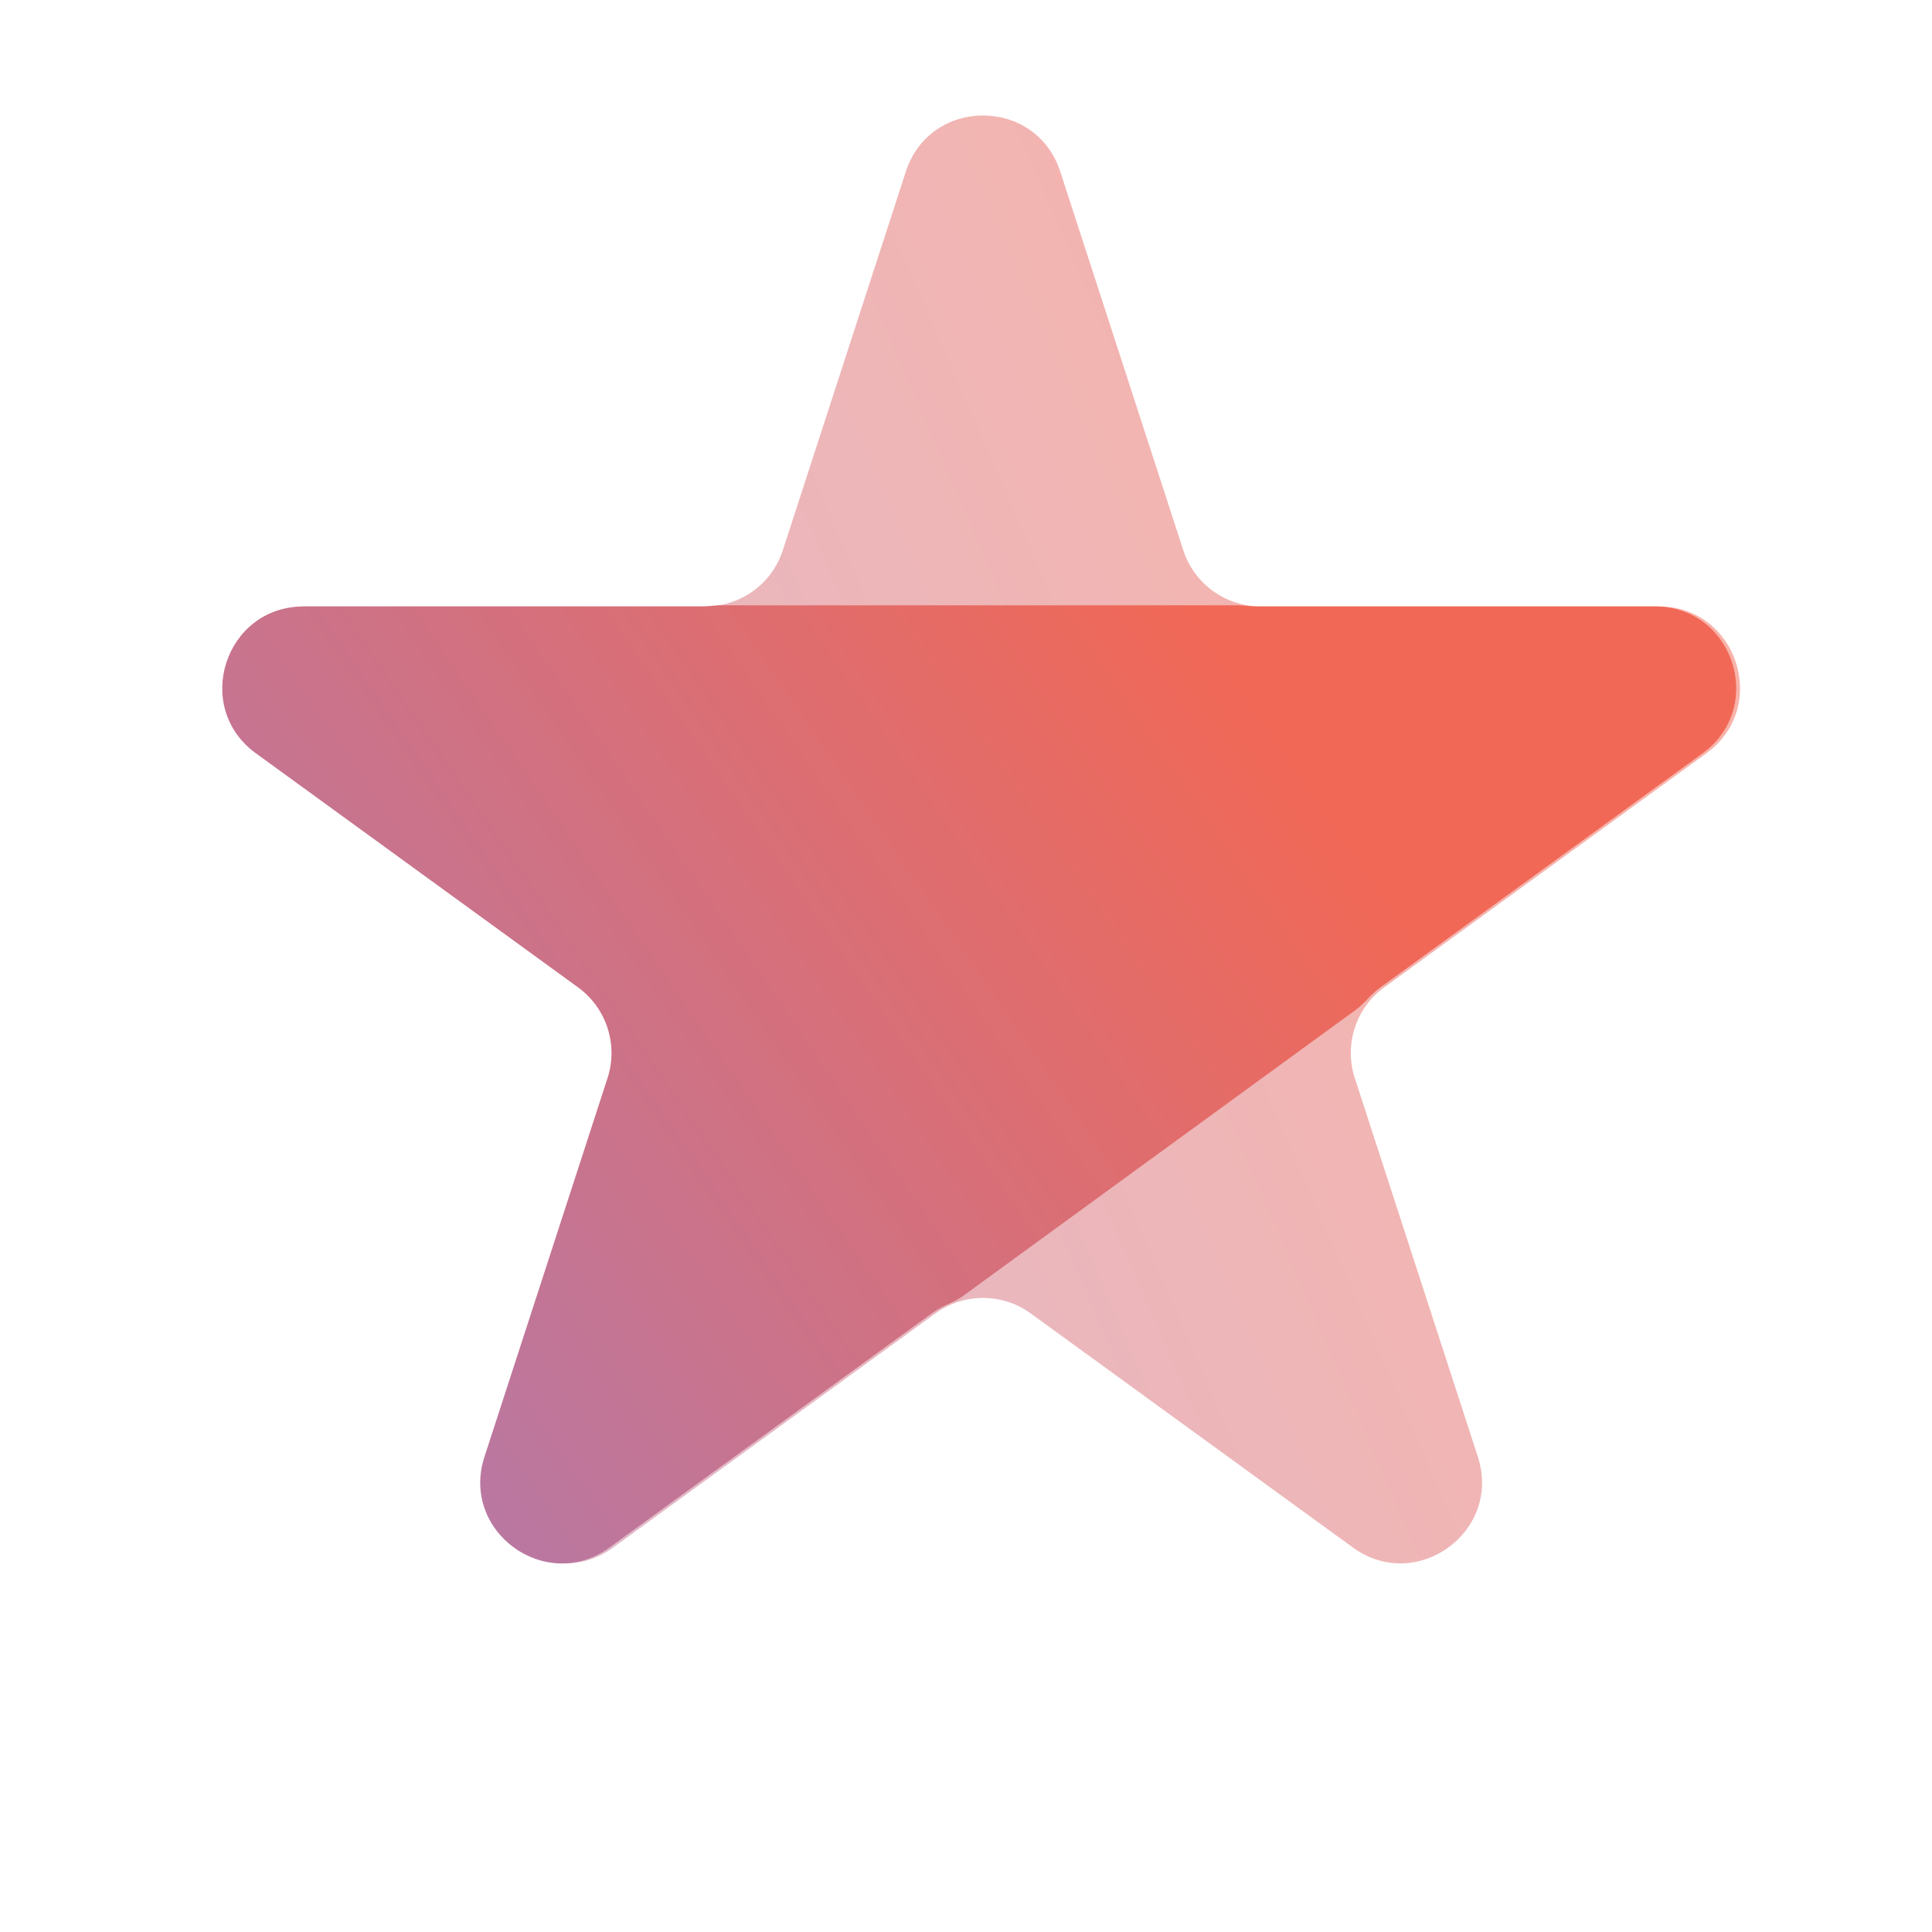<svg xmlns="http://www.w3.org/2000/svg" width="80" height="80" viewBox="0 0 80 80" fill="none"><g clip-path="url(#clip0_1188_725)"><path opacity="0.5" d="M43.903 7.105C42.896 4.008 38.515 4.008 37.509 7.105L32.414 22.787C31.964 24.172 30.673 25.109 29.217 25.109H12.728C9.472 25.109 8.119 29.276 10.753 31.19L24.092 40.882C25.27 41.737 25.763 43.255 25.314 44.639L20.218 60.321C19.212 63.418 22.756 65.993 25.39 64.079L38.73 54.387C39.908 53.531 41.503 53.531 42.681 54.387L56.021 64.079C58.655 65.993 62.2 63.418 61.194 60.321L56.098 44.639C55.648 43.255 56.141 41.737 57.319 40.882L70.659 31.19C73.293 29.276 71.939 25.109 68.683 25.109H52.194C50.738 25.109 49.448 24.172 48.998 22.787L43.903 7.105Z" fill="url(#paint0_linear_1188_725)"></path><path fill-rule="evenodd" clip-rule="evenodd" d="M29.416 25.093C29.553 25.079 29.69 25.065 29.828 25.065H51.269C51.406 25.065 51.543 25.079 51.68 25.093C51.797 25.106 51.916 25.112 52.037 25.112H68.525C71.781 25.112 73.135 29.279 70.501 31.192L57.161 40.884C56.986 41.012 56.826 41.154 56.681 41.308C56.513 41.488 56.342 41.667 56.142 41.813L39.888 53.656C39.669 53.816 39.421 53.931 39.173 54.042C38.964 54.136 38.763 54.252 38.572 54.39L25.233 64.082C22.599 65.996 19.054 63.421 20.06 60.324L25.156 44.642C25.606 43.257 25.113 41.74 23.935 40.884L10.595 31.192C7.961 29.279 9.315 25.112 12.571 25.112H29.059C29.18 25.112 29.299 25.106 29.416 25.093Z" fill="url(#paint1_linear_1188_725)"></path></g><defs><linearGradient id="paint0_linear_1188_725" x1="57.311" y1="9.245" x2="-29.957" y2="47.155" gradientUnits="userSpaceOnUse"><stop stop-color="#F16856"></stop><stop offset="1" stop-color="#A07FC4"></stop></linearGradient><linearGradient id="paint1_linear_1188_725" x1="53.465" y1="30.962" x2="-1.387" y2="68.614" gradientUnits="userSpaceOnUse"><stop stop-color="#F16856"></stop><stop offset="1" stop-color="#A07FC4"></stop></linearGradient><clipPath id="clip0_1188_725"><rect width="80" height="80" fill="white"></rect></clipPath></defs></svg>